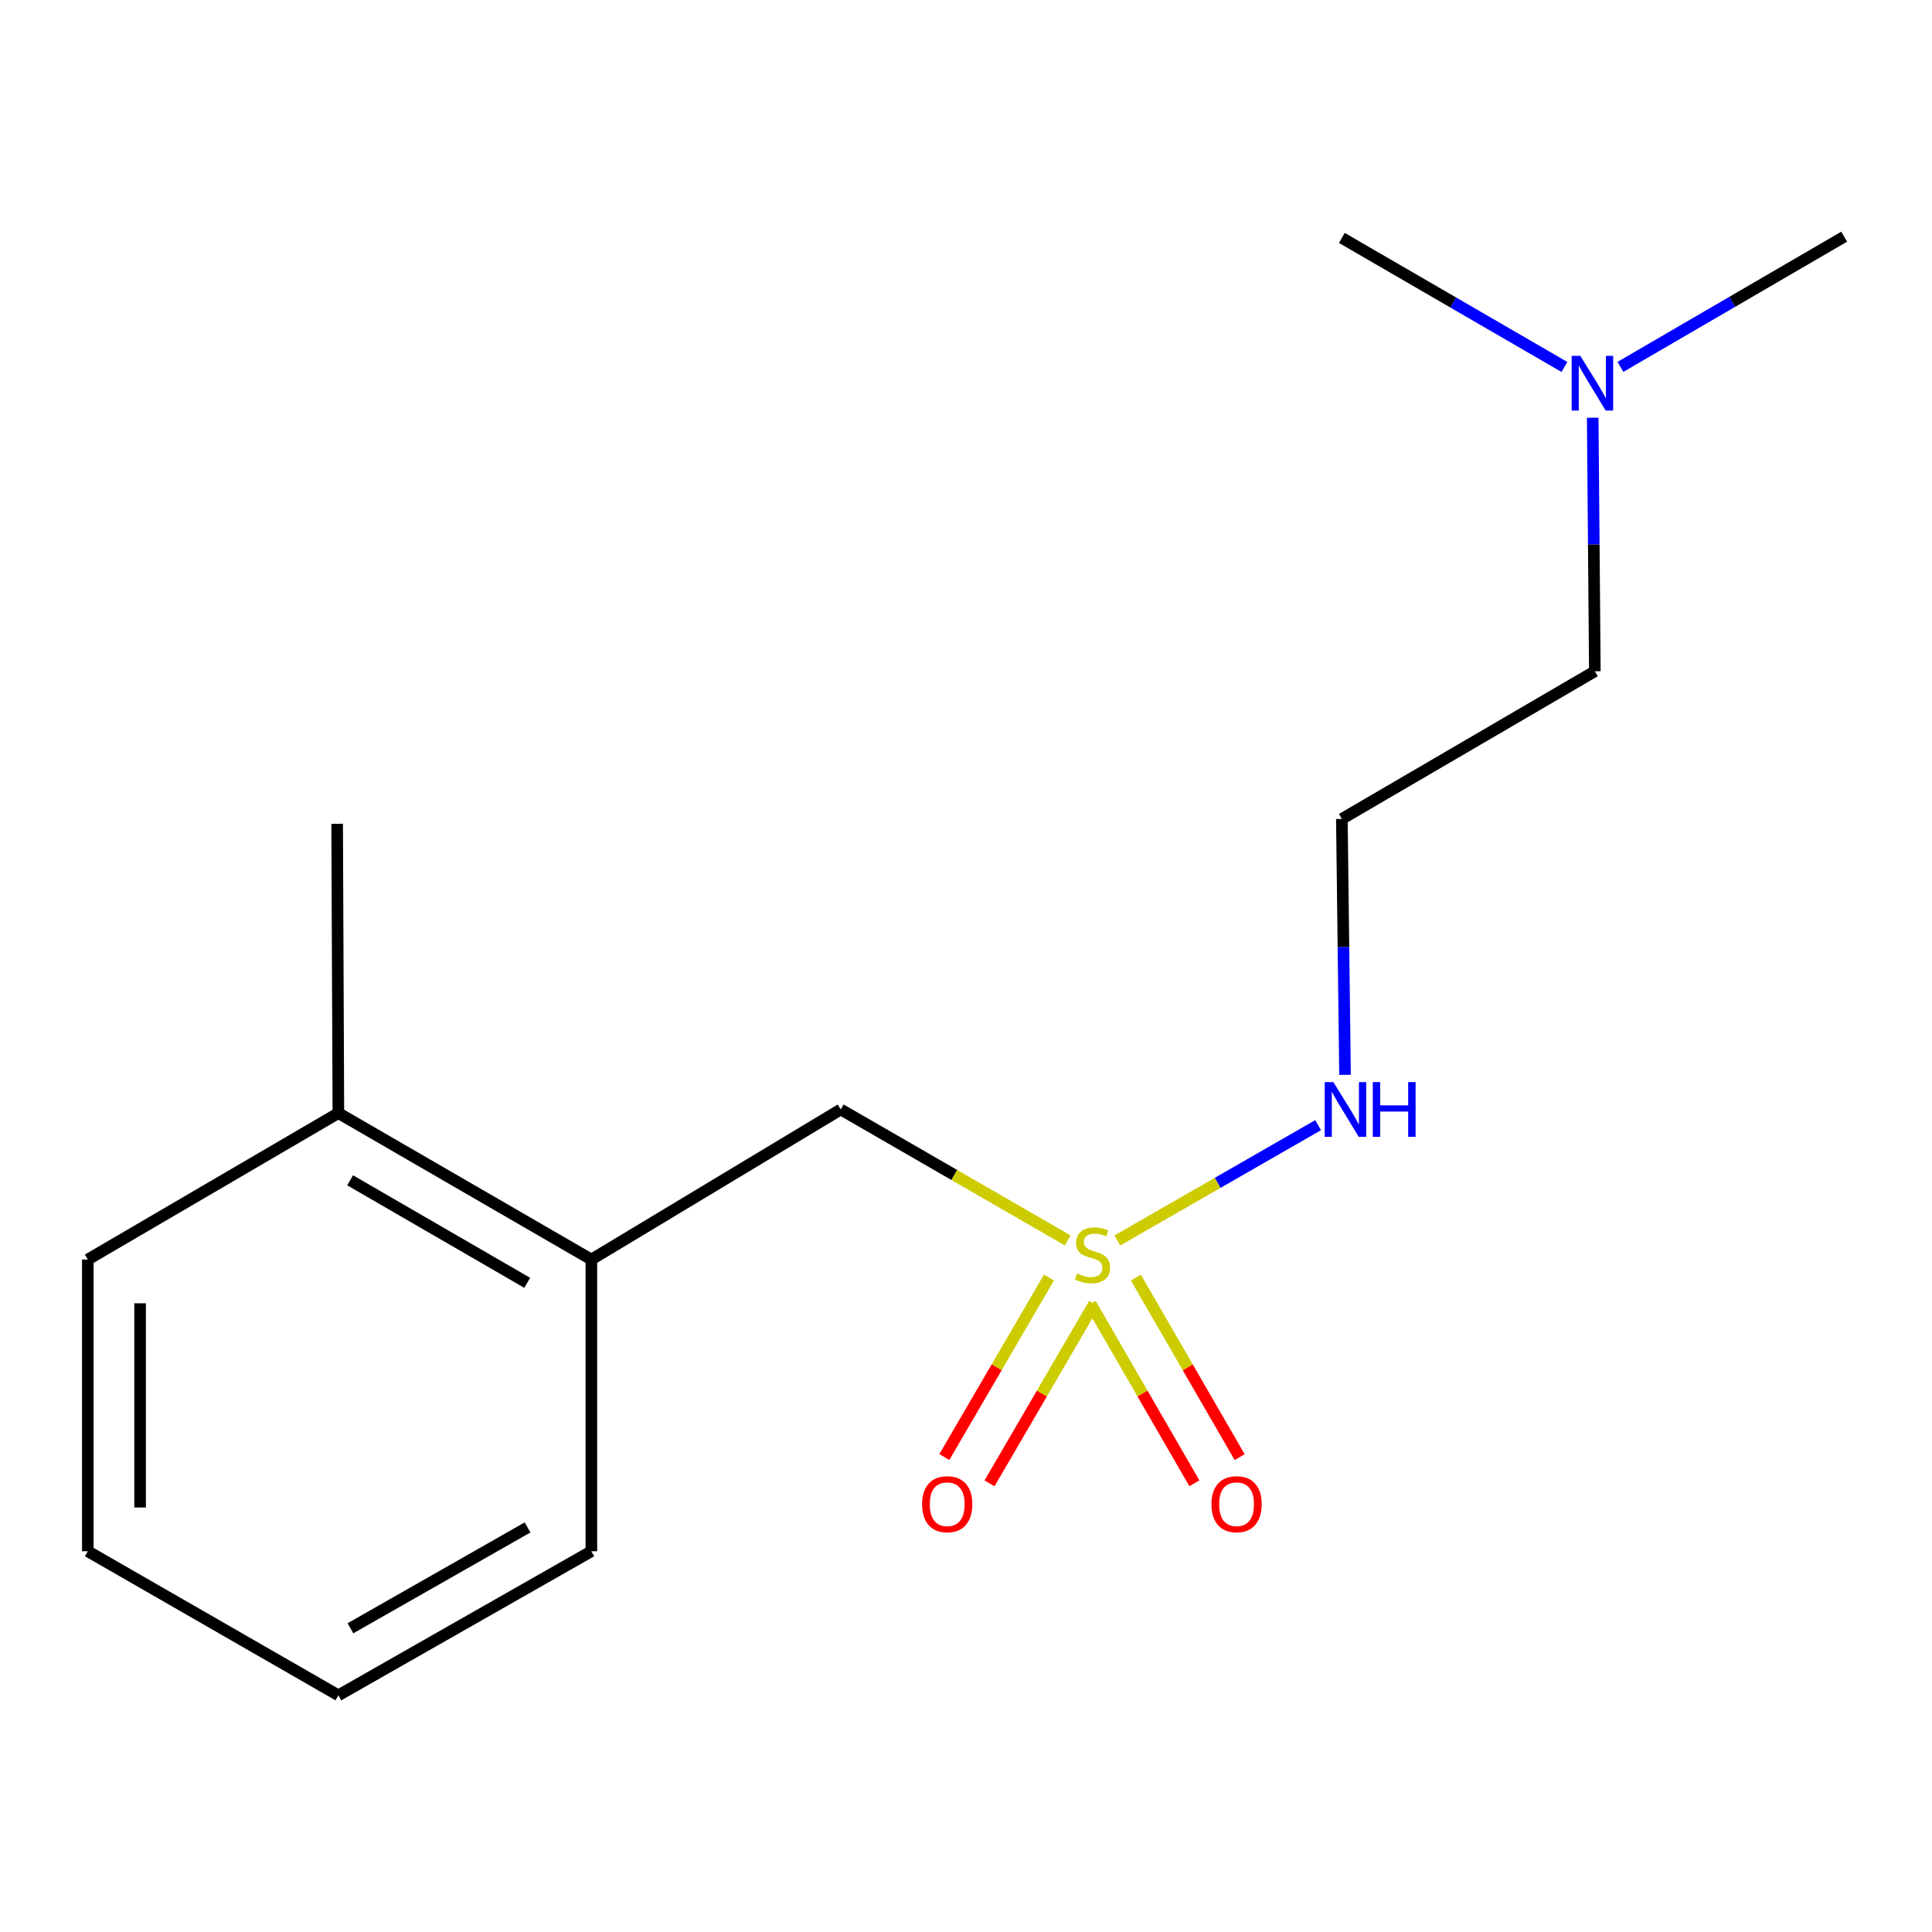 <?xml version='1.0' encoding='iso-8859-1'?>
<svg version='1.1' baseProfile='full'
              xmlns='http://www.w3.org/2000/svg'
                      xmlns:rdkit='http://www.rdkit.org/xml'
                      xmlns:xlink='http://www.w3.org/1999/xlink'
                  xml:space='preserve'
width='1000px' height='1000px' viewBox='0 0 1000 1000'>
<!-- END OF HEADER -->
<rect style='opacity:1.0;fill:#FFFFFF;stroke:none' width='1000' height='1000' x='0' y='0'> </rect>
<path class='bond-0' d='M 552.633,642.032 L 493.895,608.143' style='fill:none;fill-rule:evenodd;stroke:#CCCC00;stroke-width:6px;stroke-linecap:butt;stroke-linejoin:miter;stroke-opacity:1' />
<path class='bond-0' d='M 493.895,608.143 L 435.157,574.254' style='fill:none;fill-rule:evenodd;stroke:#000000;stroke-width:6px;stroke-linecap:butt;stroke-linejoin:miter;stroke-opacity:1' />
<path class='bond-1' d='M 542.937,661.242 L 515.863,707.704' style='fill:none;fill-rule:evenodd;stroke:#CCCC00;stroke-width:6px;stroke-linecap:butt;stroke-linejoin:miter;stroke-opacity:1' />
<path class='bond-1' d='M 515.863,707.704 L 488.789,754.166' style='fill:none;fill-rule:evenodd;stroke:#FF0000;stroke-width:6px;stroke-linecap:butt;stroke-linejoin:miter;stroke-opacity:1' />
<path class='bond-1' d='M 566.318,674.867 L 539.244,721.329' style='fill:none;fill-rule:evenodd;stroke:#CCCC00;stroke-width:6px;stroke-linecap:butt;stroke-linejoin:miter;stroke-opacity:1' />
<path class='bond-1' d='M 539.244,721.329 L 512.17,767.791' style='fill:none;fill-rule:evenodd;stroke:#FF0000;stroke-width:6px;stroke-linecap:butt;stroke-linejoin:miter;stroke-opacity:1' />
<path class='bond-2' d='M 564.51,674.816 L 591.36,721.286' style='fill:none;fill-rule:evenodd;stroke:#CCCC00;stroke-width:6px;stroke-linecap:butt;stroke-linejoin:miter;stroke-opacity:1' />
<path class='bond-2' d='M 591.36,721.286 L 618.211,767.755' style='fill:none;fill-rule:evenodd;stroke:#FF0000;stroke-width:6px;stroke-linecap:butt;stroke-linejoin:miter;stroke-opacity:1' />
<path class='bond-2' d='M 587.941,661.277 L 614.792,707.746' style='fill:none;fill-rule:evenodd;stroke:#CCCC00;stroke-width:6px;stroke-linecap:butt;stroke-linejoin:miter;stroke-opacity:1' />
<path class='bond-2' d='M 614.792,707.746 L 641.643,754.216' style='fill:none;fill-rule:evenodd;stroke:#FF0000;stroke-width:6px;stroke-linecap:butt;stroke-linejoin:miter;stroke-opacity:1' />
<path class='bond-3' d='M 578.329,642.059 L 630.296,612.218' style='fill:none;fill-rule:evenodd;stroke:#CCCC00;stroke-width:6px;stroke-linecap:butt;stroke-linejoin:miter;stroke-opacity:1' />
<path class='bond-3' d='M 630.296,612.218 L 682.263,582.376' style='fill:none;fill-rule:evenodd;stroke:#0000FF;stroke-width:6px;stroke-linecap:butt;stroke-linejoin:miter;stroke-opacity:1' />
<path class='bond-4' d='M 435.157,574.254 L 306.088,651.936' style='fill:none;fill-rule:evenodd;stroke:#000000;stroke-width:6px;stroke-linecap:butt;stroke-linejoin:miter;stroke-opacity:1' />
<path class='bond-6' d='M 696.185,556.335 L 695.364,490.108' style='fill:none;fill-rule:evenodd;stroke:#0000FF;stroke-width:6px;stroke-linecap:butt;stroke-linejoin:miter;stroke-opacity:1' />
<path class='bond-6' d='M 695.364,490.108 L 694.543,423.882' style='fill:none;fill-rule:evenodd;stroke:#000000;stroke-width:6px;stroke-linecap:butt;stroke-linejoin:miter;stroke-opacity:1' />
<path class='bond-5' d='M 306.088,651.936 L 175.14,576.133' style='fill:none;fill-rule:evenodd;stroke:#000000;stroke-width:6px;stroke-linecap:butt;stroke-linejoin:miter;stroke-opacity:1' />
<path class='bond-5' d='M 272.888,663.986 L 181.225,610.924' style='fill:none;fill-rule:evenodd;stroke:#000000;stroke-width:6px;stroke-linecap:butt;stroke-linejoin:miter;stroke-opacity:1' />
<path class='bond-9' d='M 306.088,651.936 L 306.088,802.925' style='fill:none;fill-rule:evenodd;stroke:#000000;stroke-width:6px;stroke-linecap:butt;stroke-linejoin:miter;stroke-opacity:1' />
<path class='bond-10' d='M 175.14,576.133 L 174.509,426.392' style='fill:none;fill-rule:evenodd;stroke:#000000;stroke-width:6px;stroke-linecap:butt;stroke-linejoin:miter;stroke-opacity:1' />
<path class='bond-11' d='M 175.14,576.133 L 45.455,651.936' style='fill:none;fill-rule:evenodd;stroke:#000000;stroke-width:6px;stroke-linecap:butt;stroke-linejoin:miter;stroke-opacity:1' />
<path class='bond-8' d='M 694.543,423.882 L 825.491,347.447' style='fill:none;fill-rule:evenodd;stroke:#000000;stroke-width:6px;stroke-linecap:butt;stroke-linejoin:miter;stroke-opacity:1' />
<path class='bond-7' d='M 824.38,216.226 L 824.936,281.837' style='fill:none;fill-rule:evenodd;stroke:#0000FF;stroke-width:6px;stroke-linecap:butt;stroke-linejoin:miter;stroke-opacity:1' />
<path class='bond-7' d='M 824.936,281.837 L 825.491,347.447' style='fill:none;fill-rule:evenodd;stroke:#000000;stroke-width:6px;stroke-linecap:butt;stroke-linejoin:miter;stroke-opacity:1' />
<path class='bond-12' d='M 809.741,189.938 L 752.142,156.545' style='fill:none;fill-rule:evenodd;stroke:#0000FF;stroke-width:6px;stroke-linecap:butt;stroke-linejoin:miter;stroke-opacity:1' />
<path class='bond-12' d='M 752.142,156.545 L 694.543,123.152' style='fill:none;fill-rule:evenodd;stroke:#000000;stroke-width:6px;stroke-linecap:butt;stroke-linejoin:miter;stroke-opacity:1' />
<path class='bond-13' d='M 838.738,189.895 L 896.642,156.2' style='fill:none;fill-rule:evenodd;stroke:#0000FF;stroke-width:6px;stroke-linecap:butt;stroke-linejoin:miter;stroke-opacity:1' />
<path class='bond-13' d='M 896.642,156.2 L 954.545,122.505' style='fill:none;fill-rule:evenodd;stroke:#000000;stroke-width:6px;stroke-linecap:butt;stroke-linejoin:miter;stroke-opacity:1' />
<path class='bond-14' d='M 306.088,802.925 L 175.14,877.495' style='fill:none;fill-rule:evenodd;stroke:#000000;stroke-width:6px;stroke-linecap:butt;stroke-linejoin:miter;stroke-opacity:1' />
<path class='bond-14' d='M 273.055,790.595 L 181.391,842.793' style='fill:none;fill-rule:evenodd;stroke:#000000;stroke-width:6px;stroke-linecap:butt;stroke-linejoin:miter;stroke-opacity:1' />
<path class='bond-16' d='M 45.455,651.936 L 45.455,802.925' style='fill:none;fill-rule:evenodd;stroke:#000000;stroke-width:6px;stroke-linecap:butt;stroke-linejoin:miter;stroke-opacity:1' />
<path class='bond-16' d='M 72.516,674.584 L 72.516,780.277' style='fill:none;fill-rule:evenodd;stroke:#000000;stroke-width:6px;stroke-linecap:butt;stroke-linejoin:miter;stroke-opacity:1' />
<path class='bond-15' d='M 175.14,877.495 L 45.455,802.925' style='fill:none;fill-rule:evenodd;stroke:#000000;stroke-width:6px;stroke-linecap:butt;stroke-linejoin:miter;stroke-opacity:1' />
<path  class='atom-0' d='M 557.474 659.16
Q 557.794 659.28, 559.114 659.84
Q 560.434 660.4, 561.874 660.76
Q 563.354 661.08, 564.794 661.08
Q 567.474 661.08, 569.034 659.8
Q 570.594 658.48, 570.594 656.2
Q 570.594 654.64, 569.794 653.68
Q 569.034 652.72, 567.834 652.2
Q 566.634 651.68, 564.634 651.08
Q 562.114 650.32, 560.594 649.6
Q 559.114 648.88, 558.034 647.36
Q 556.994 645.84, 556.994 643.28
Q 556.994 639.72, 559.394 637.52
Q 561.834 635.32, 566.634 635.32
Q 569.914 635.32, 573.634 636.88
L 572.714 639.96
Q 569.314 638.56, 566.754 638.56
Q 563.994 638.56, 562.474 639.72
Q 560.954 640.84, 560.994 642.8
Q 560.994 644.32, 561.754 645.24
Q 562.554 646.16, 563.674 646.68
Q 564.834 647.2, 566.754 647.8
Q 569.314 648.6, 570.834 649.4
Q 572.354 650.2, 573.434 651.84
Q 574.554 653.44, 574.554 656.2
Q 574.554 660.12, 571.914 662.24
Q 569.314 664.32, 564.954 664.32
Q 562.434 664.32, 560.514 663.76
Q 558.634 663.24, 556.394 662.32
L 557.474 659.16
' fill='#CCCC00'/>
<path  class='atom-2' d='M 477.273 778.574
Q 477.273 771.774, 480.633 767.974
Q 483.993 764.174, 490.273 764.174
Q 496.553 764.174, 499.913 767.974
Q 503.273 771.774, 503.273 778.574
Q 503.273 785.454, 499.873 789.374
Q 496.473 793.254, 490.273 793.254
Q 484.033 793.254, 480.633 789.374
Q 477.273 785.494, 477.273 778.574
M 490.273 790.054
Q 494.593 790.054, 496.913 787.174
Q 499.273 784.254, 499.273 778.574
Q 499.273 773.014, 496.913 770.214
Q 494.593 767.374, 490.273 767.374
Q 485.953 767.374, 483.593 770.174
Q 481.273 772.974, 481.273 778.574
Q 481.273 784.294, 483.593 787.174
Q 485.953 790.054, 490.273 790.054
' fill='#FF0000'/>
<path  class='atom-3' d='M 627.044 778.574
Q 627.044 771.774, 630.404 767.974
Q 633.764 764.174, 640.044 764.174
Q 646.324 764.174, 649.684 767.974
Q 653.044 771.774, 653.044 778.574
Q 653.044 785.454, 649.644 789.374
Q 646.244 793.254, 640.044 793.254
Q 633.804 793.254, 630.404 789.374
Q 627.044 785.494, 627.044 778.574
M 640.044 790.054
Q 644.364 790.054, 646.684 787.174
Q 649.044 784.254, 649.044 778.574
Q 649.044 773.014, 646.684 770.214
Q 644.364 767.374, 640.044 767.374
Q 635.724 767.374, 633.364 770.174
Q 631.044 772.974, 631.044 778.574
Q 631.044 784.294, 633.364 787.174
Q 635.724 790.054, 640.044 790.054
' fill='#FF0000'/>
<path  class='atom-4' d='M 690.147 560.094
L 699.427 575.094
Q 700.347 576.574, 701.827 579.254
Q 703.307 581.934, 703.387 582.094
L 703.387 560.094
L 707.147 560.094
L 707.147 588.414
L 703.267 588.414
L 693.307 572.014
Q 692.147 570.094, 690.907 567.894
Q 689.707 565.694, 689.347 565.014
L 689.347 588.414
L 685.667 588.414
L 685.667 560.094
L 690.147 560.094
' fill='#0000FF'/>
<path  class='atom-4' d='M 710.547 560.094
L 714.387 560.094
L 714.387 572.134
L 728.867 572.134
L 728.867 560.094
L 732.707 560.094
L 732.707 588.414
L 728.867 588.414
L 728.867 575.334
L 714.387 575.334
L 714.387 588.414
L 710.547 588.414
L 710.547 560.094
' fill='#0000FF'/>
<path  class='atom-8' d='M 817.969 184.178
L 827.249 199.178
Q 828.169 200.658, 829.649 203.338
Q 831.129 206.018, 831.209 206.178
L 831.209 184.178
L 834.969 184.178
L 834.969 212.498
L 831.089 212.498
L 821.129 196.098
Q 819.969 194.178, 818.729 191.978
Q 817.529 189.778, 817.169 189.098
L 817.169 212.498
L 813.489 212.498
L 813.489 184.178
L 817.969 184.178
' fill='#0000FF'/>
</svg>
